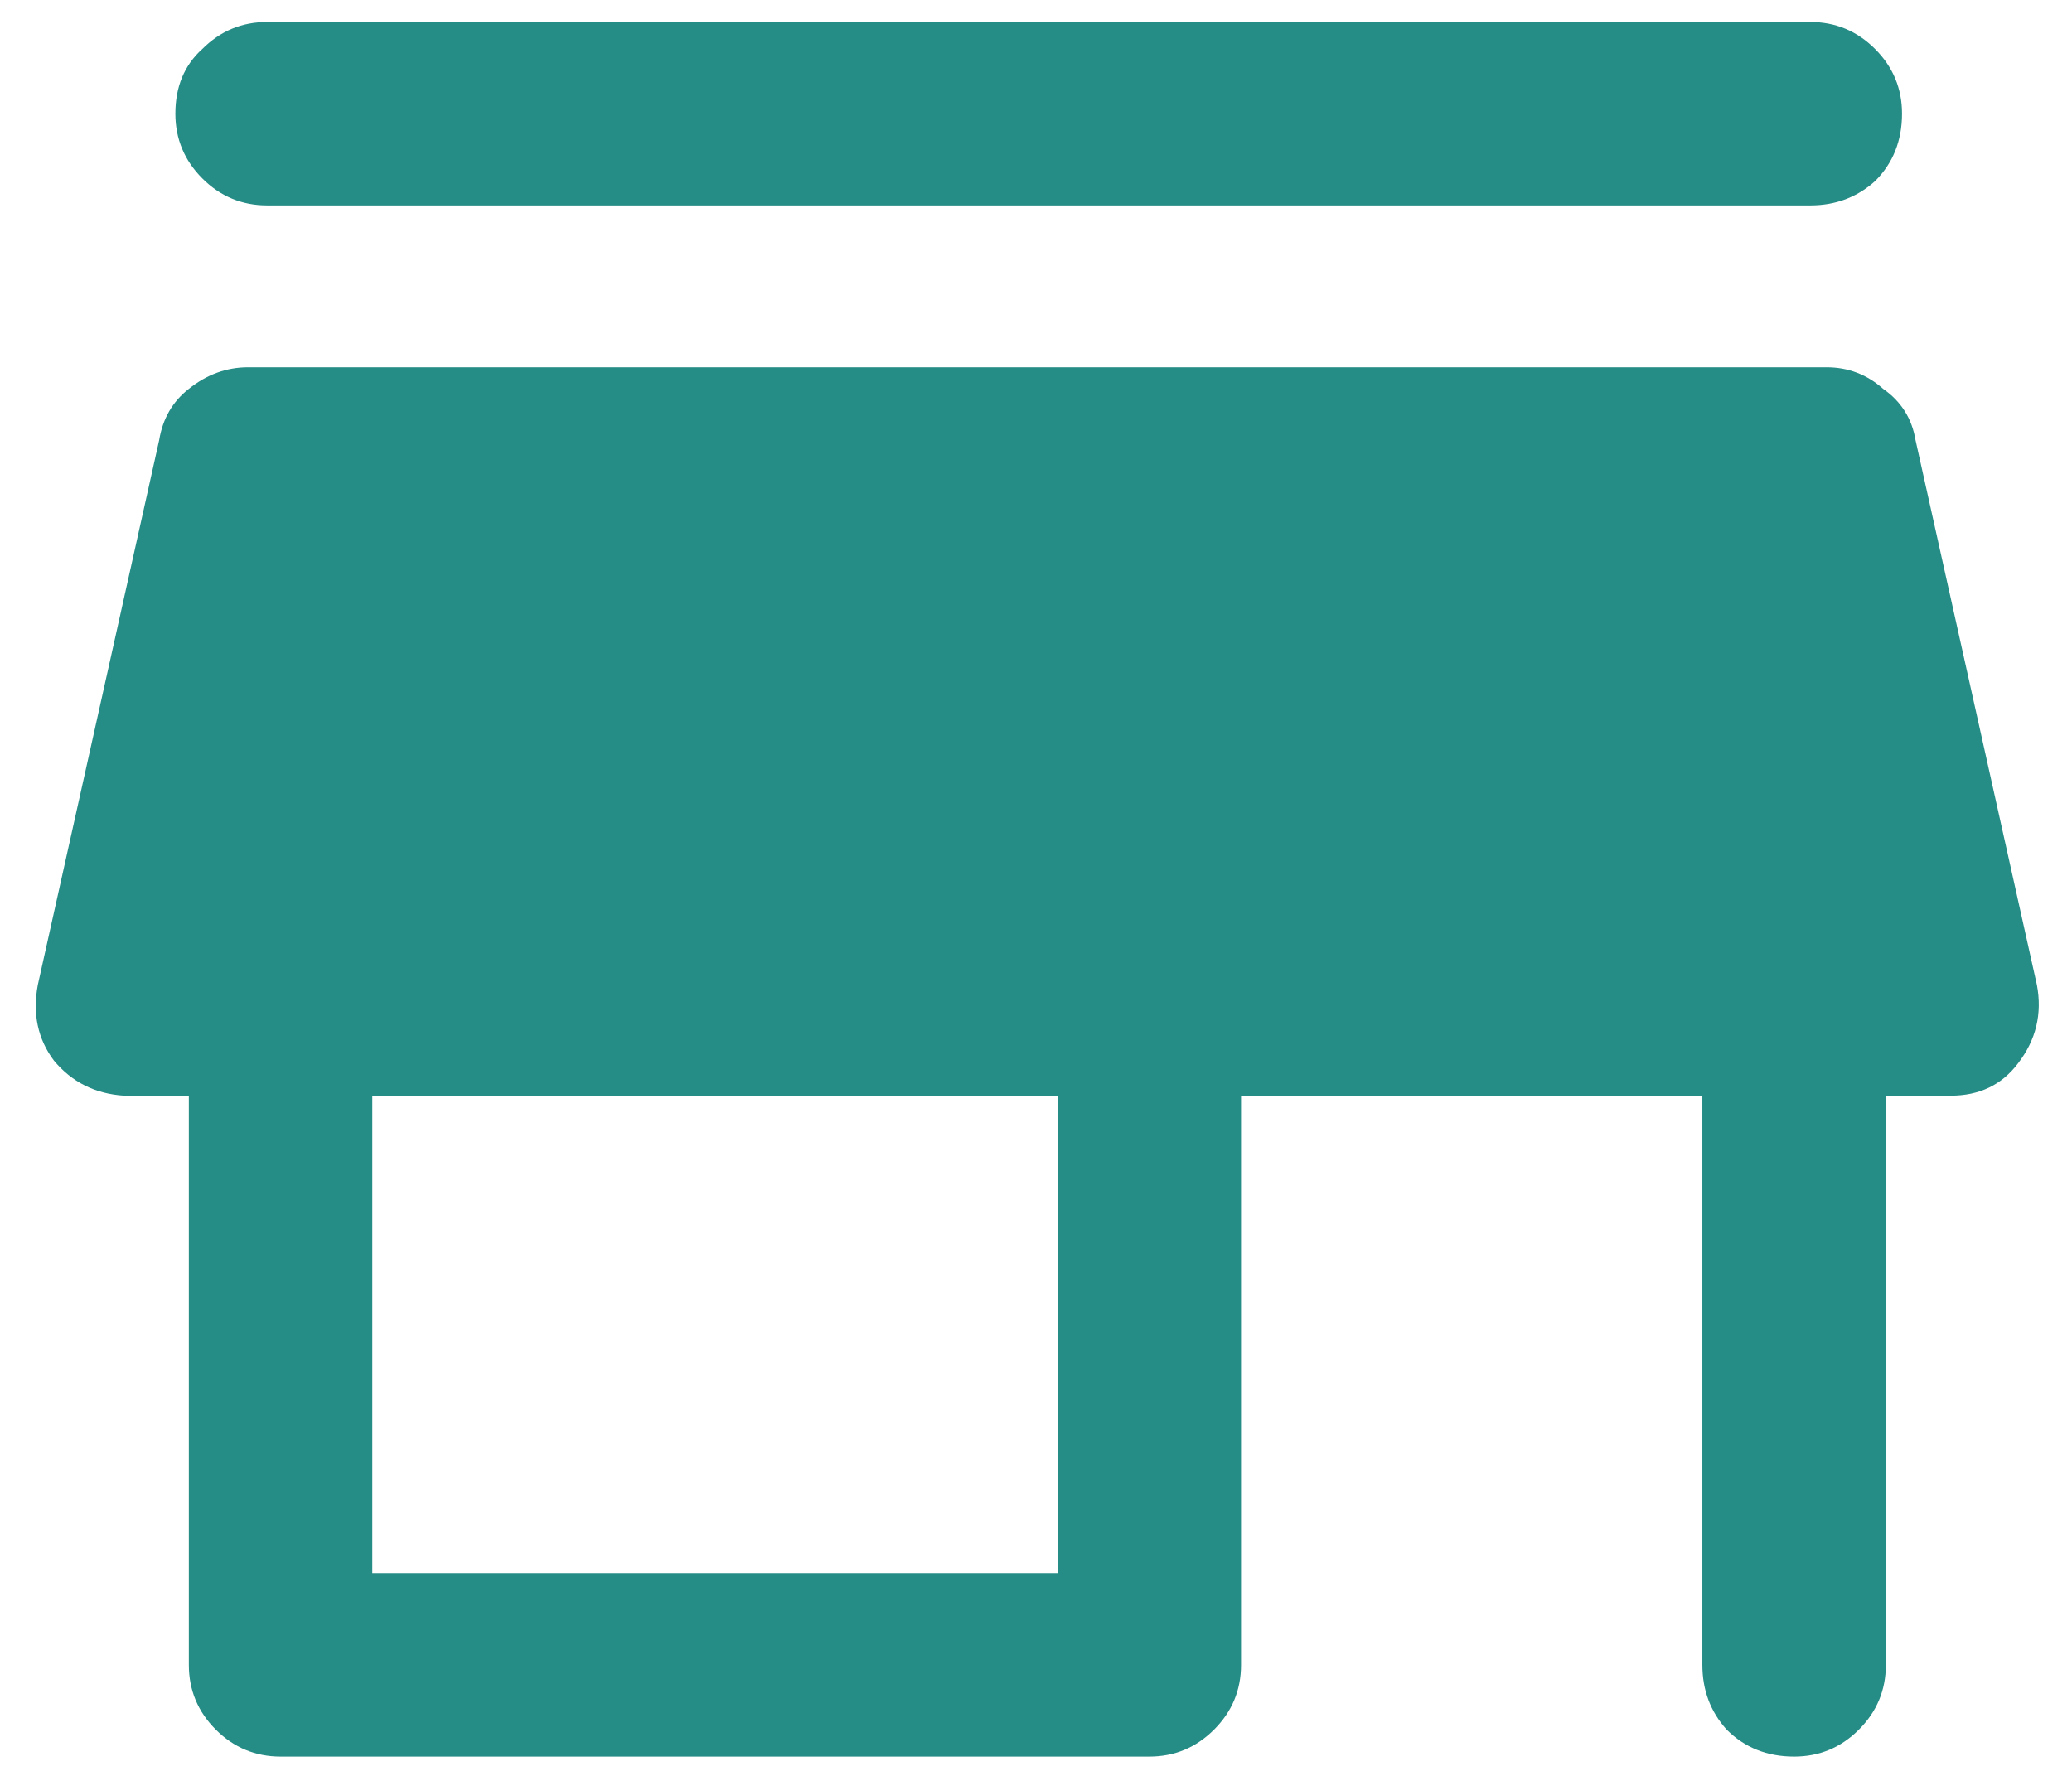 <svg width="56" height="48" viewBox="0 0 56 48" fill="none" xmlns="http://www.w3.org/2000/svg">
<path d="M7.219 5.552C6.538 5.552 5.955 5.309 5.469 4.823C4.983 4.337 4.74 3.753 4.74 3.073C4.74 2.344 4.983 1.76 5.469 1.323C5.955 0.837 6.538 0.594 7.219 0.594H48.927C49.608 0.594 50.191 0.837 50.677 1.323C51.163 1.809 51.406 2.392 51.406 3.073C51.406 3.802 51.163 4.41 50.677 4.896C50.191 5.333 49.608 5.552 48.927 5.552H7.219ZM7.583 47.479C6.903 47.479 6.319 47.236 5.833 46.75C5.347 46.264 5.104 45.681 5.104 45V29.615H3.354C2.576 29.566 1.944 29.25 1.458 28.667C1.021 28.083 0.875 27.403 1.021 26.625L4.302 11.896C4.399 11.312 4.667 10.851 5.104 10.51C5.59 10.121 6.125 9.927 6.708 9.927H49.365C49.948 9.927 50.458 10.121 50.896 10.51C51.382 10.851 51.674 11.312 51.771 11.896L55.052 26.625C55.198 27.403 55.028 28.108 54.542 28.74C54.104 29.323 53.496 29.615 52.719 29.615H50.969V45C50.969 45.681 50.726 46.264 50.24 46.75C49.754 47.236 49.17 47.479 48.49 47.479C47.76 47.479 47.153 47.236 46.667 46.75C46.229 46.264 46.01 45.681 46.01 45V29.615H33.542V45C33.542 45.681 33.299 46.264 32.812 46.75C32.326 47.236 31.743 47.479 31.062 47.479H7.583ZM10.062 42.521H28.583V29.615H10.062V42.521Z" fill="#268C86"/>
</svg>
